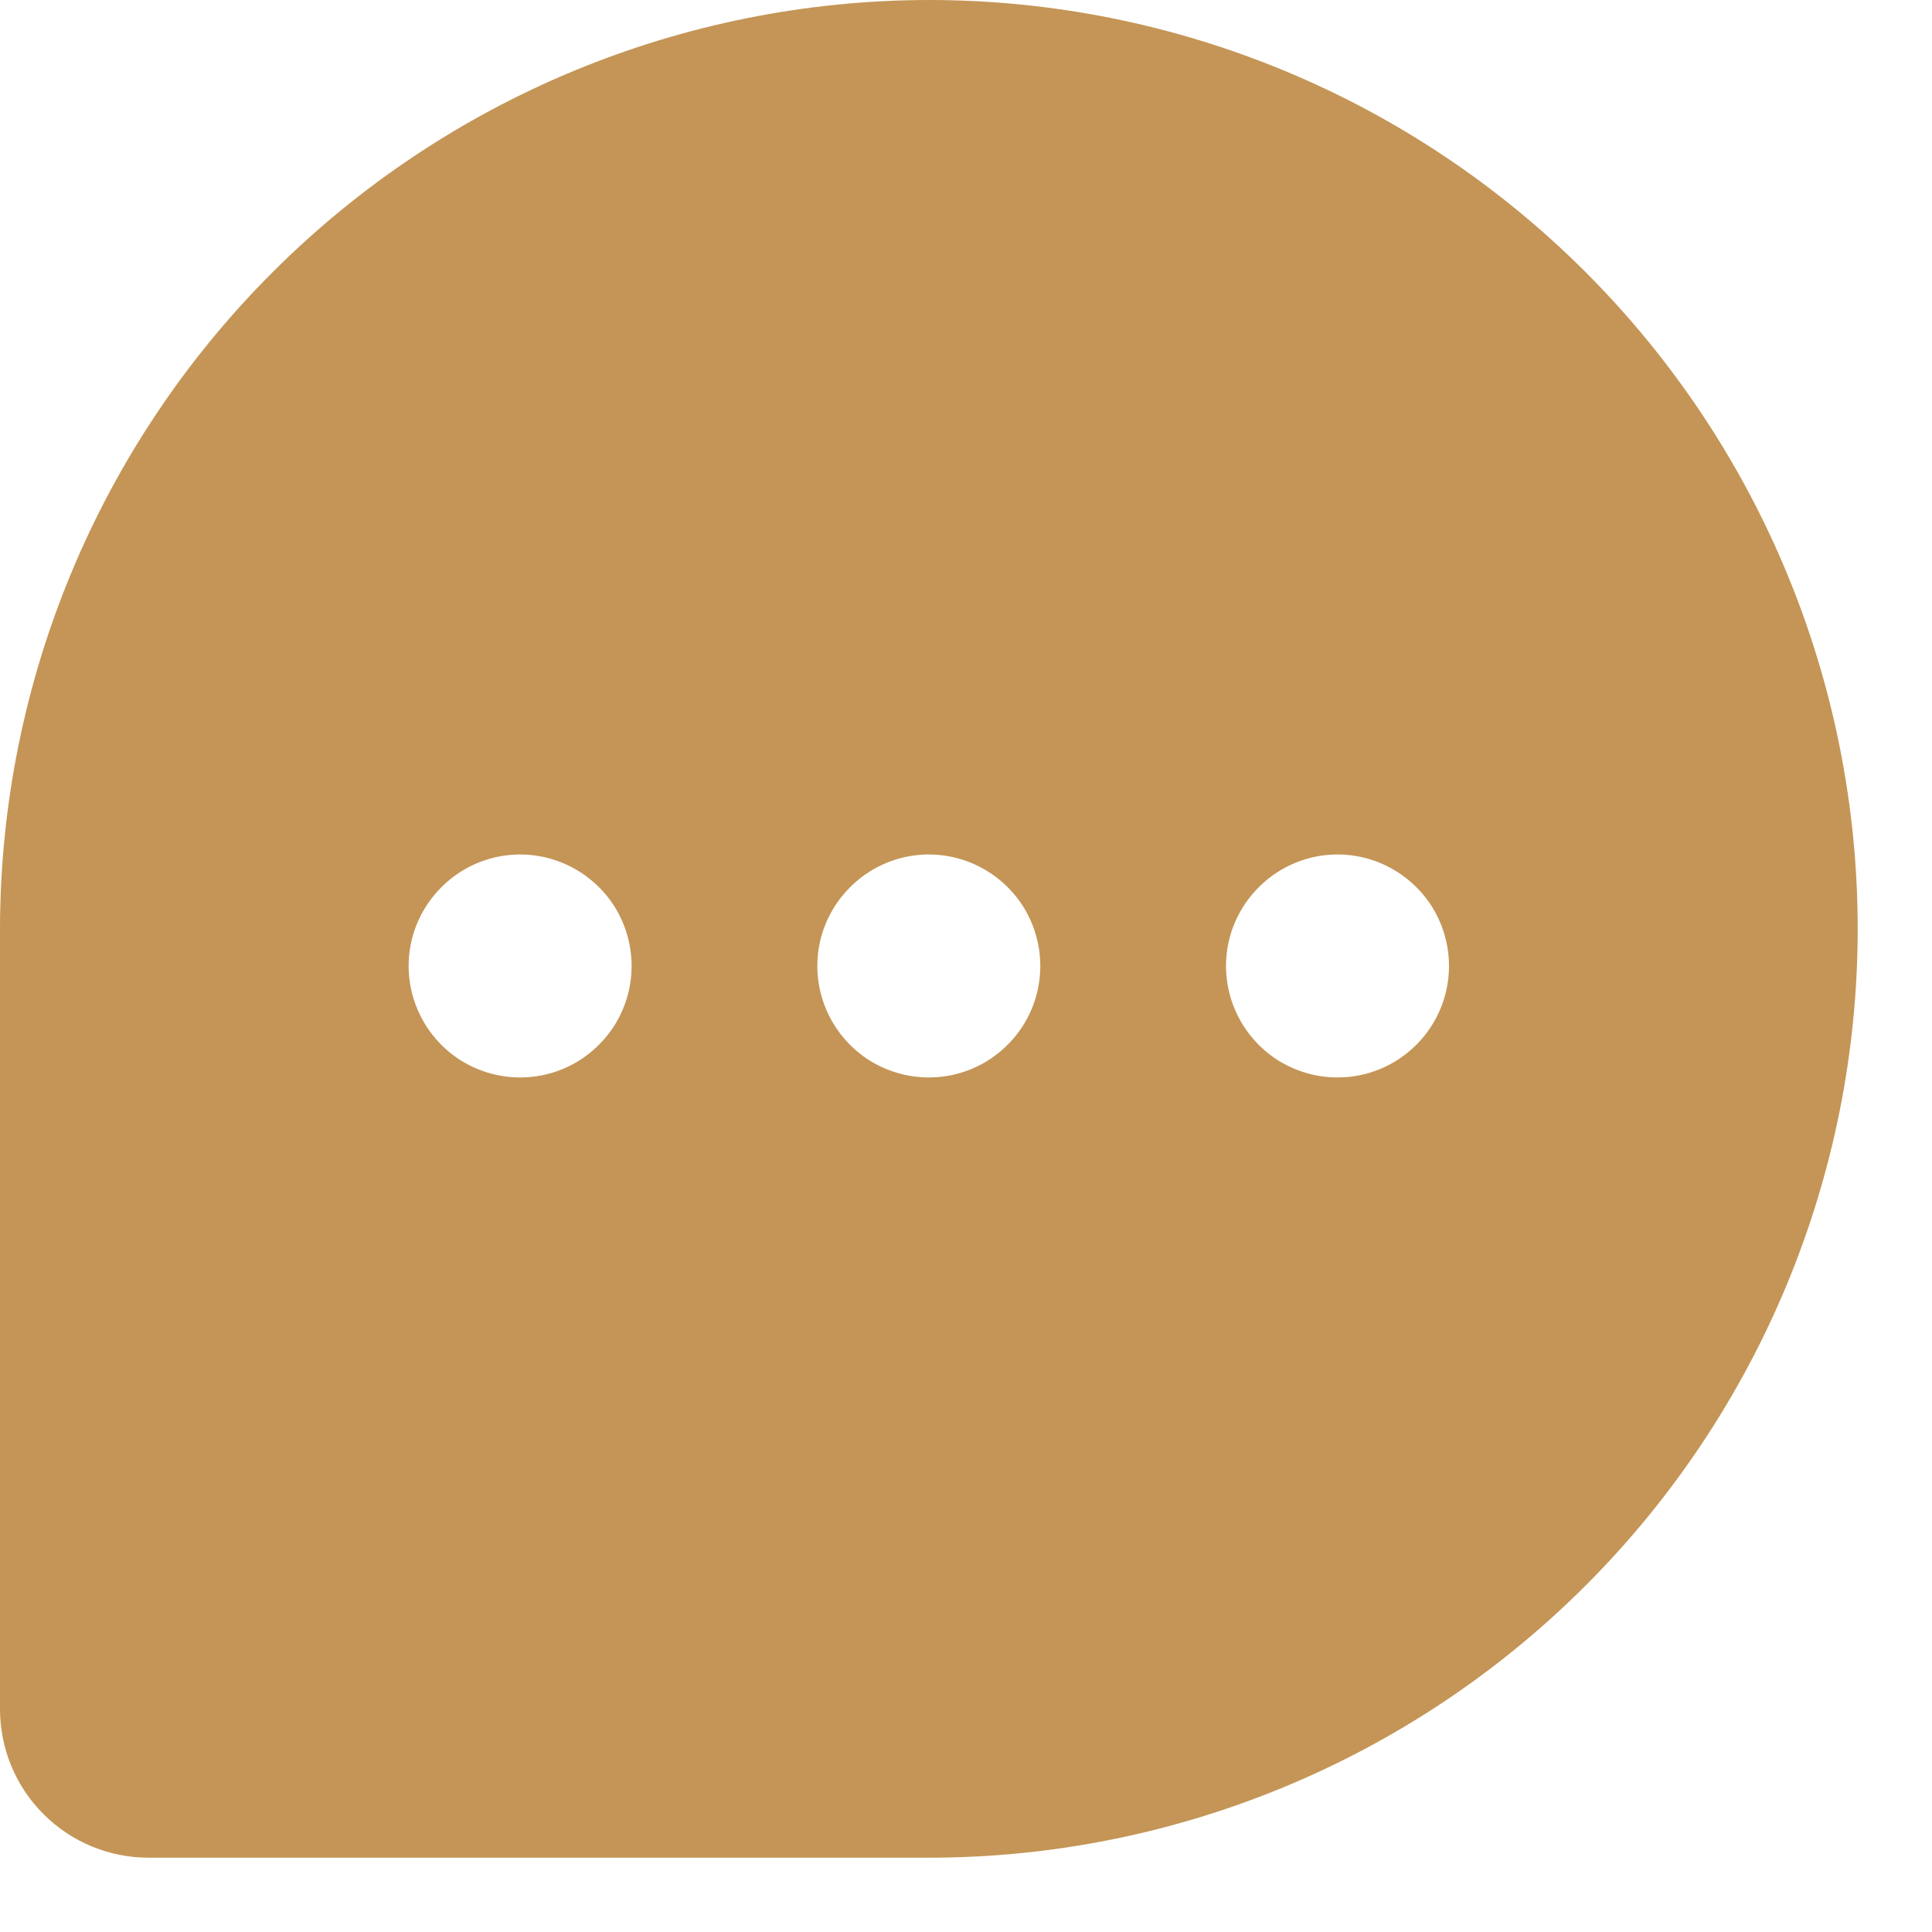 <svg width="13" height="13" viewBox="0 0 13 13" fill="none" xmlns="http://www.w3.org/2000/svg">
<path d="M6.25 0C4.593 0.002 3.004 0.661 1.833 1.833C0.661 3.004 0.002 4.593 0 6.25V11.5C0 11.765 0.105 12.02 0.293 12.207C0.48 12.395 0.735 12.5 1 12.5H6.25C7.908 12.5 9.497 11.841 10.669 10.669C11.841 9.497 12.5 7.908 12.5 6.25C12.5 4.592 11.841 3.003 10.669 1.831C9.497 0.658 7.908 0 6.25 0ZM3.5 7.25C3.352 7.25 3.207 7.206 3.083 7.124C2.96 7.041 2.864 6.924 2.807 6.787C2.75 6.65 2.735 6.499 2.764 6.354C2.793 6.208 2.865 6.075 2.97 5.97C3.075 5.865 3.208 5.793 3.354 5.764C3.499 5.735 3.65 5.75 3.787 5.807C3.924 5.864 4.041 5.96 4.124 6.083C4.206 6.207 4.25 6.352 4.25 6.5C4.25 6.699 4.171 6.89 4.03 7.03C3.89 7.171 3.699 7.25 3.5 7.25ZM6.25 7.25C6.102 7.25 5.957 7.206 5.833 7.124C5.71 7.041 5.614 6.924 5.557 6.787C5.5 6.65 5.485 6.499 5.514 6.354C5.543 6.208 5.615 6.075 5.72 5.97C5.825 5.865 5.958 5.793 6.104 5.764C6.249 5.735 6.4 5.75 6.537 5.807C6.674 5.864 6.791 5.96 6.874 6.083C6.956 6.207 7 6.352 7 6.5C7 6.699 6.921 6.89 6.78 7.03C6.64 7.171 6.449 7.25 6.25 7.25ZM9 7.25C8.852 7.25 8.707 7.206 8.583 7.124C8.46 7.041 8.364 6.924 8.307 6.787C8.25 6.65 8.235 6.499 8.264 6.354C8.293 6.208 8.365 6.075 8.47 5.97C8.575 5.865 8.708 5.793 8.854 5.764C8.999 5.735 9.15 5.75 9.287 5.807C9.424 5.864 9.541 5.96 9.624 6.083C9.706 6.207 9.75 6.352 9.75 6.5C9.75 6.699 9.671 6.89 9.53 7.03C9.39 7.171 9.199 7.25 9 7.25Z" fill="#C49556"/>
</svg>
